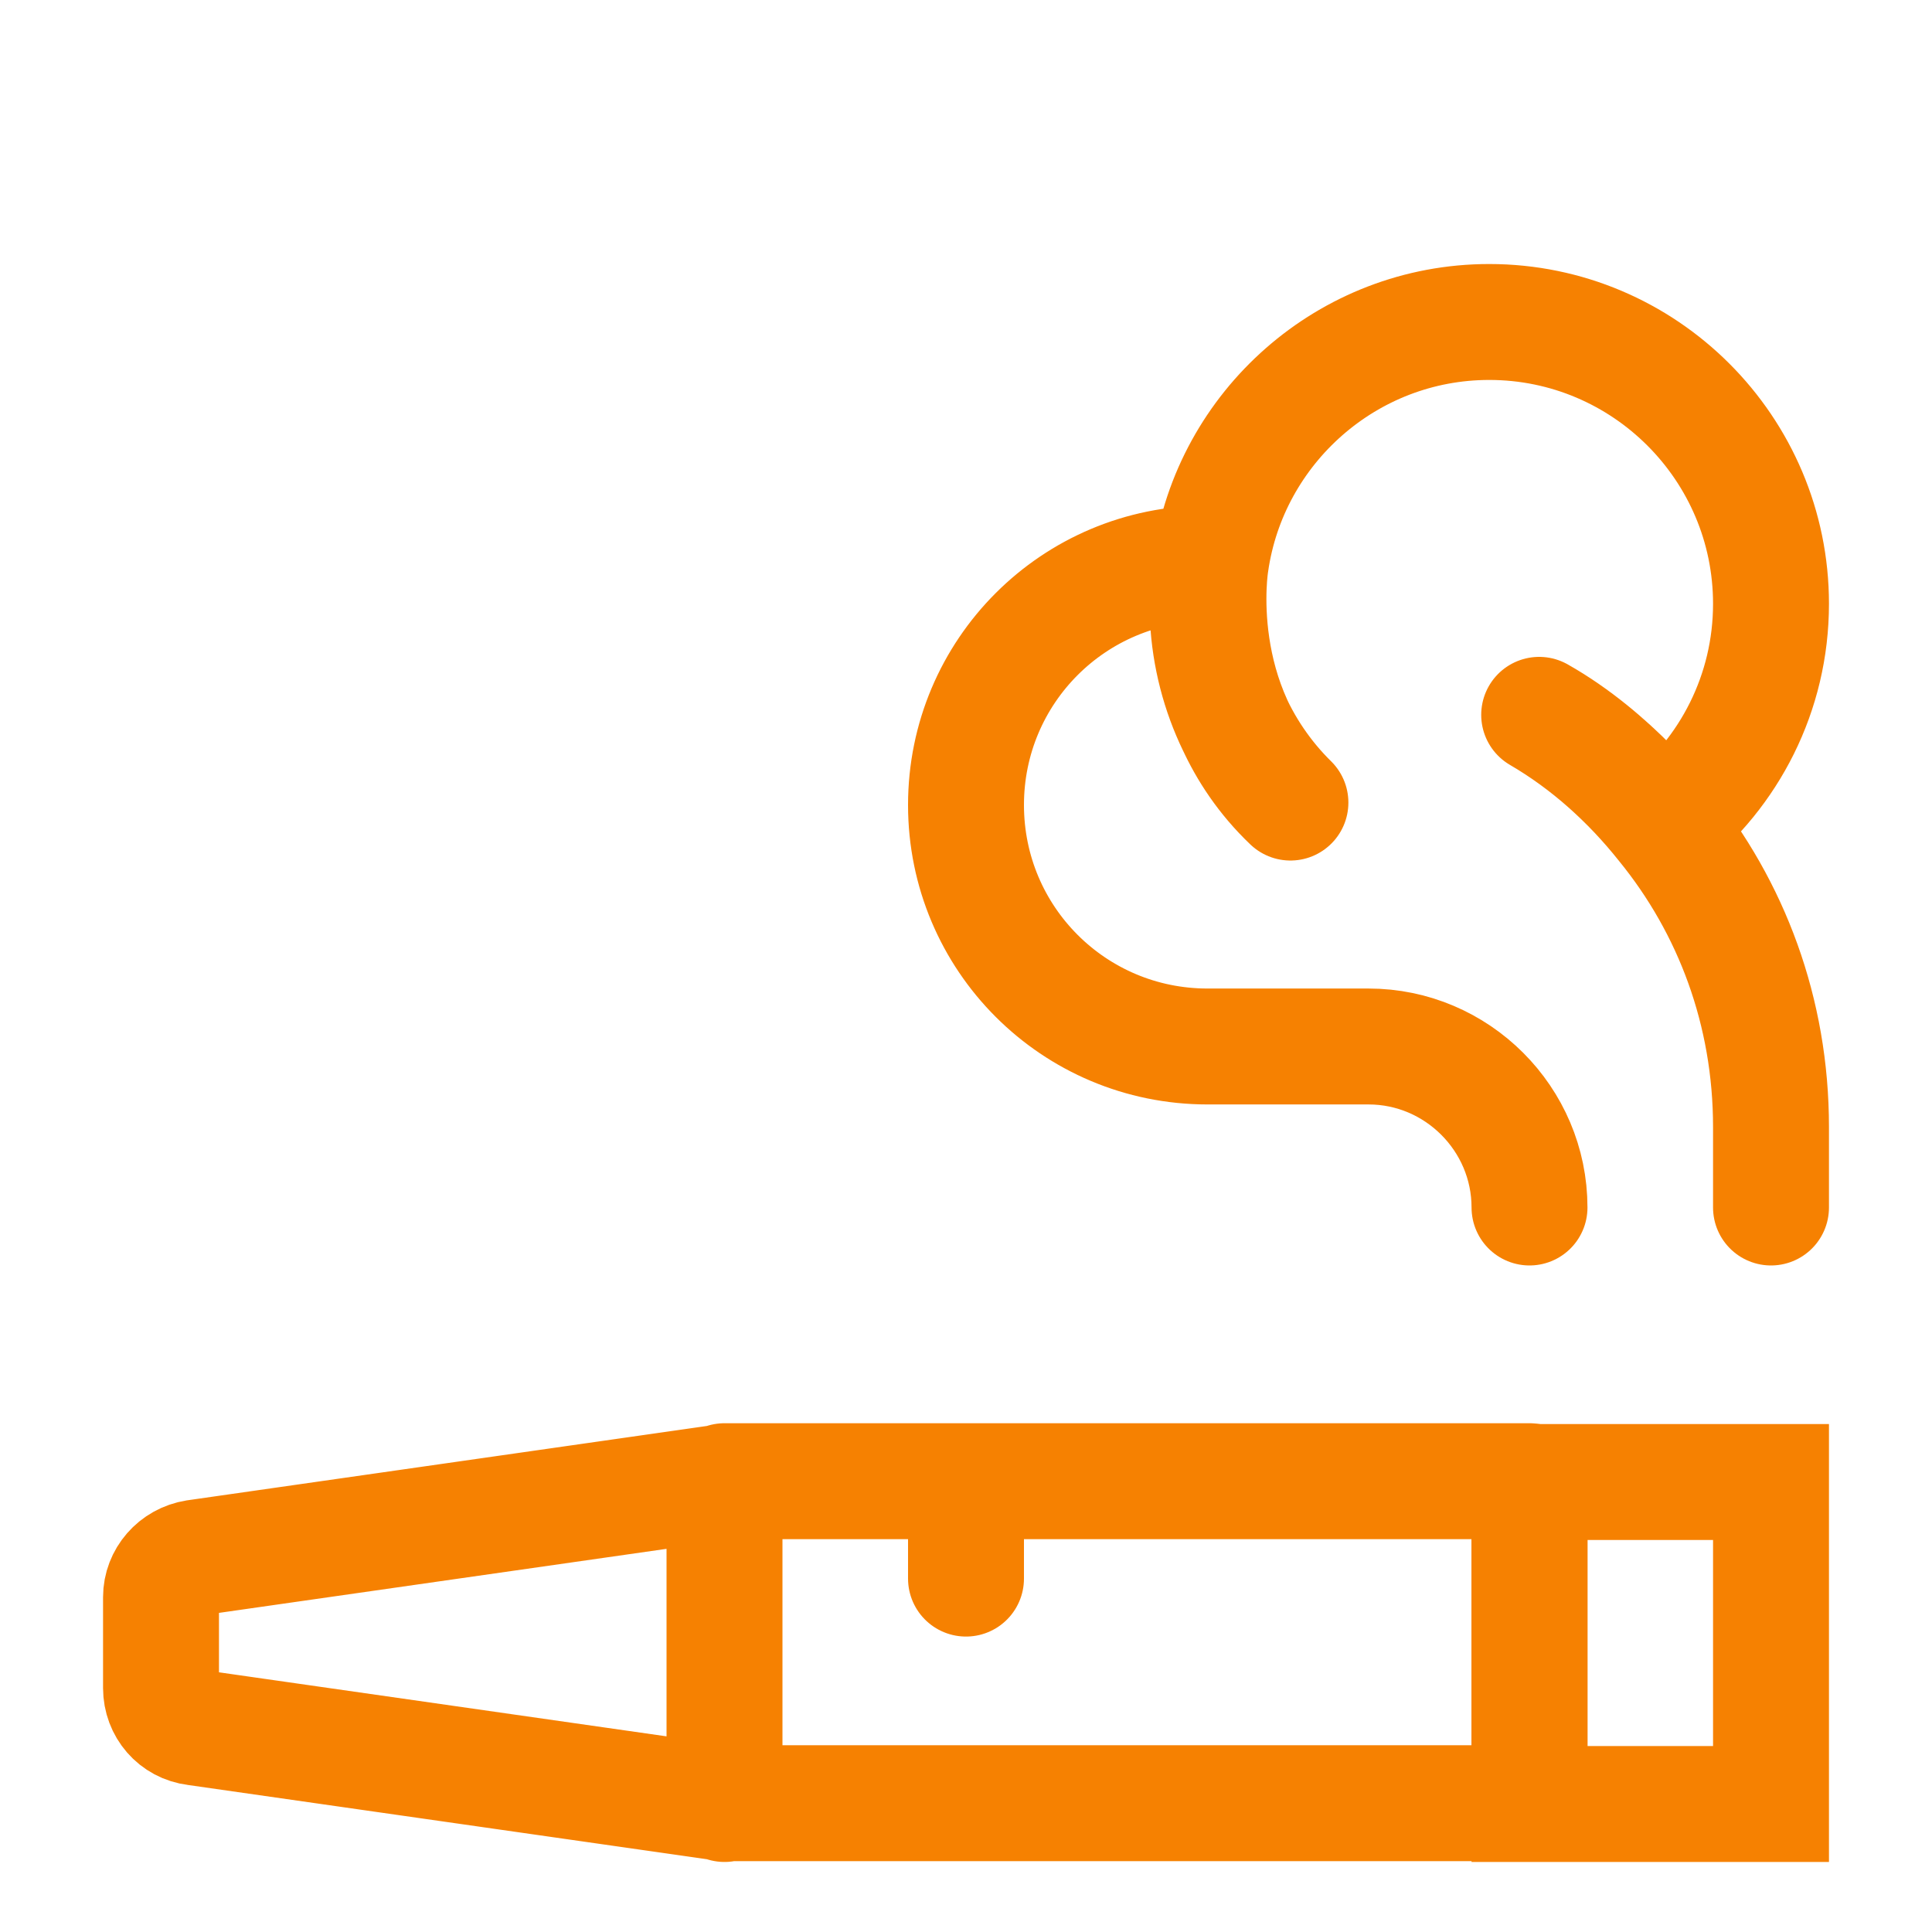 <svg width="100" height="100" viewBox="0 0 100 100" fill="none" xmlns="http://www.w3.org/2000/svg">
<path d="M37.5 76.708V93.375M37.5 76.708L10.125 80.625C9.084 80.791 8.334 81.666 8.334 82.666V87.375C8.334 88.416 9.084 89.291 10.125 89.416L37.5 93.333H79.167V76.666H50M37.5 76.708V76.666H50M50 76.666V81.708" stroke="#F68101" stroke-width="6" stroke-linecap="round" stroke-linejoin="round"/>
<path d="M91.667 76.709H79.167V93.375H91.667V76.709Z" stroke="#F68101" stroke-width="6" stroke-miterlimit="10"/>
<path d="M79.167 62.5C79.167 57.916 75.417 54.166 70.833 54.166H62.5C55.583 54.166 50 48.583 50 41.666C50 34.75 55.583 29.166 62.5 29.166H62.667M62.667 29.166C62.667 29.166 61.458 36.458 66.792 41.541C64.125 38.916 62.5 35.25 62.5 31.25C62.5 30.541 62.542 29.833 62.667 29.166ZM62.667 29.166C63.667 22.125 69.75 16.666 77.083 16.666C85.125 16.666 91.667 23.208 91.667 31.25C91.667 35.875 89.5 40 86.125 42.666M86.125 42.666C86.125 42.666 83.5 39.166 79.667 37C82.167 38.458 84.333 40.416 86.125 42.666ZM86.125 42.666C89.625 46.958 91.667 52.375 91.667 58.333V62.5" stroke="#F68101" stroke-width="6" stroke-linecap="round" stroke-linejoin="round"/>
</svg>
